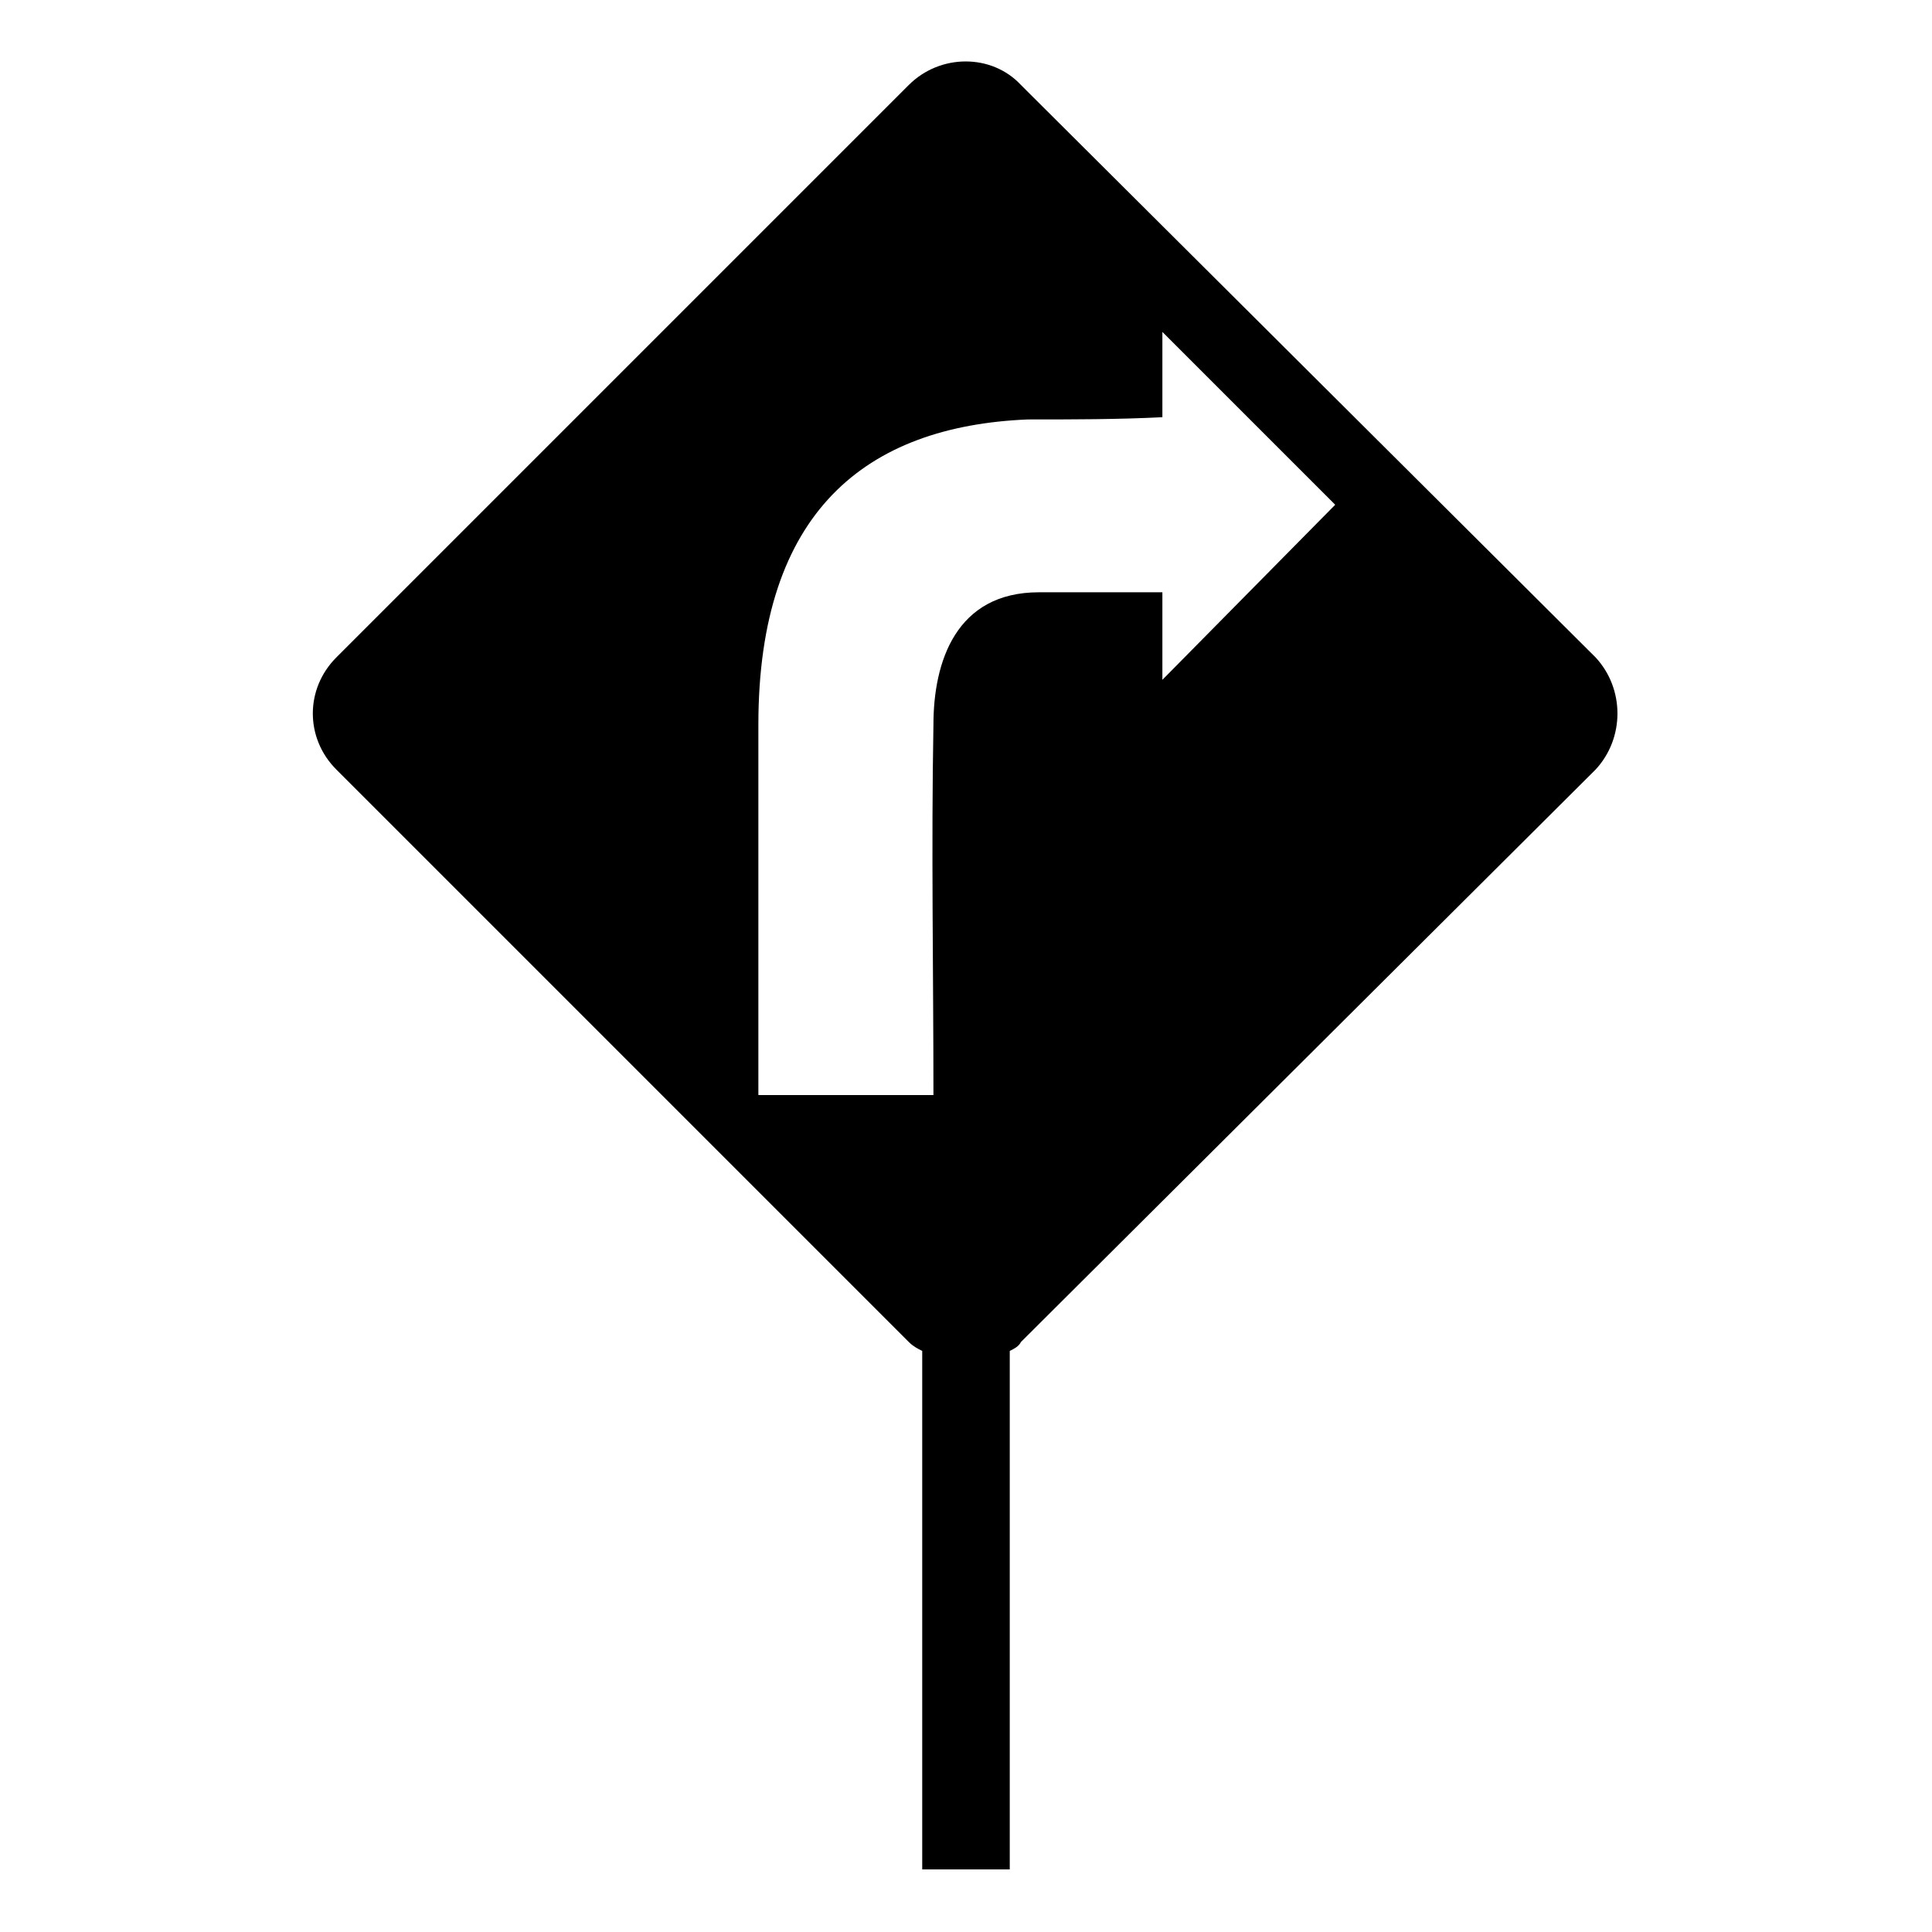 <?xml version="1.0" encoding="UTF-8"?>
<!-- Uploaded to: SVG Repo, www.svgrepo.com, Generator: SVG Repo Mixer Tools -->
<svg fill="#000000" width="800px" height="800px" version="1.1" viewBox="144 144 512 512" xmlns="http://www.w3.org/2000/svg">
 <path d="m414.57 166.53 152.27 151.68c7.734 8.328 7.734 21.414 0 29.742l-152.27 151.68c-0.594 1.191-1.785 1.785-2.973 2.379v137.4h-23.199v-137.4c-1.191-0.594-2.379-1.191-3.57-2.379l-151.68-151.68c-8.328-8.328-8.328-21.414 0-29.742l151.68-151.68c8.328-8.328 22.008-8.328 29.742 0zm-69.594 267.67h46.395c0-32.715-0.594-65.43 0-98.145 0-16.656 5.949-35.094 27.957-35.094h32.715v23.199l45.801-46.395-45.801-45.801v22.602c-11.895 0.594-23.793 0.594-35.688 0.594-42.828 1.785-71.379 24.387-71.379 80.895v98.145z" fill-rule="evenodd"/>
</svg>